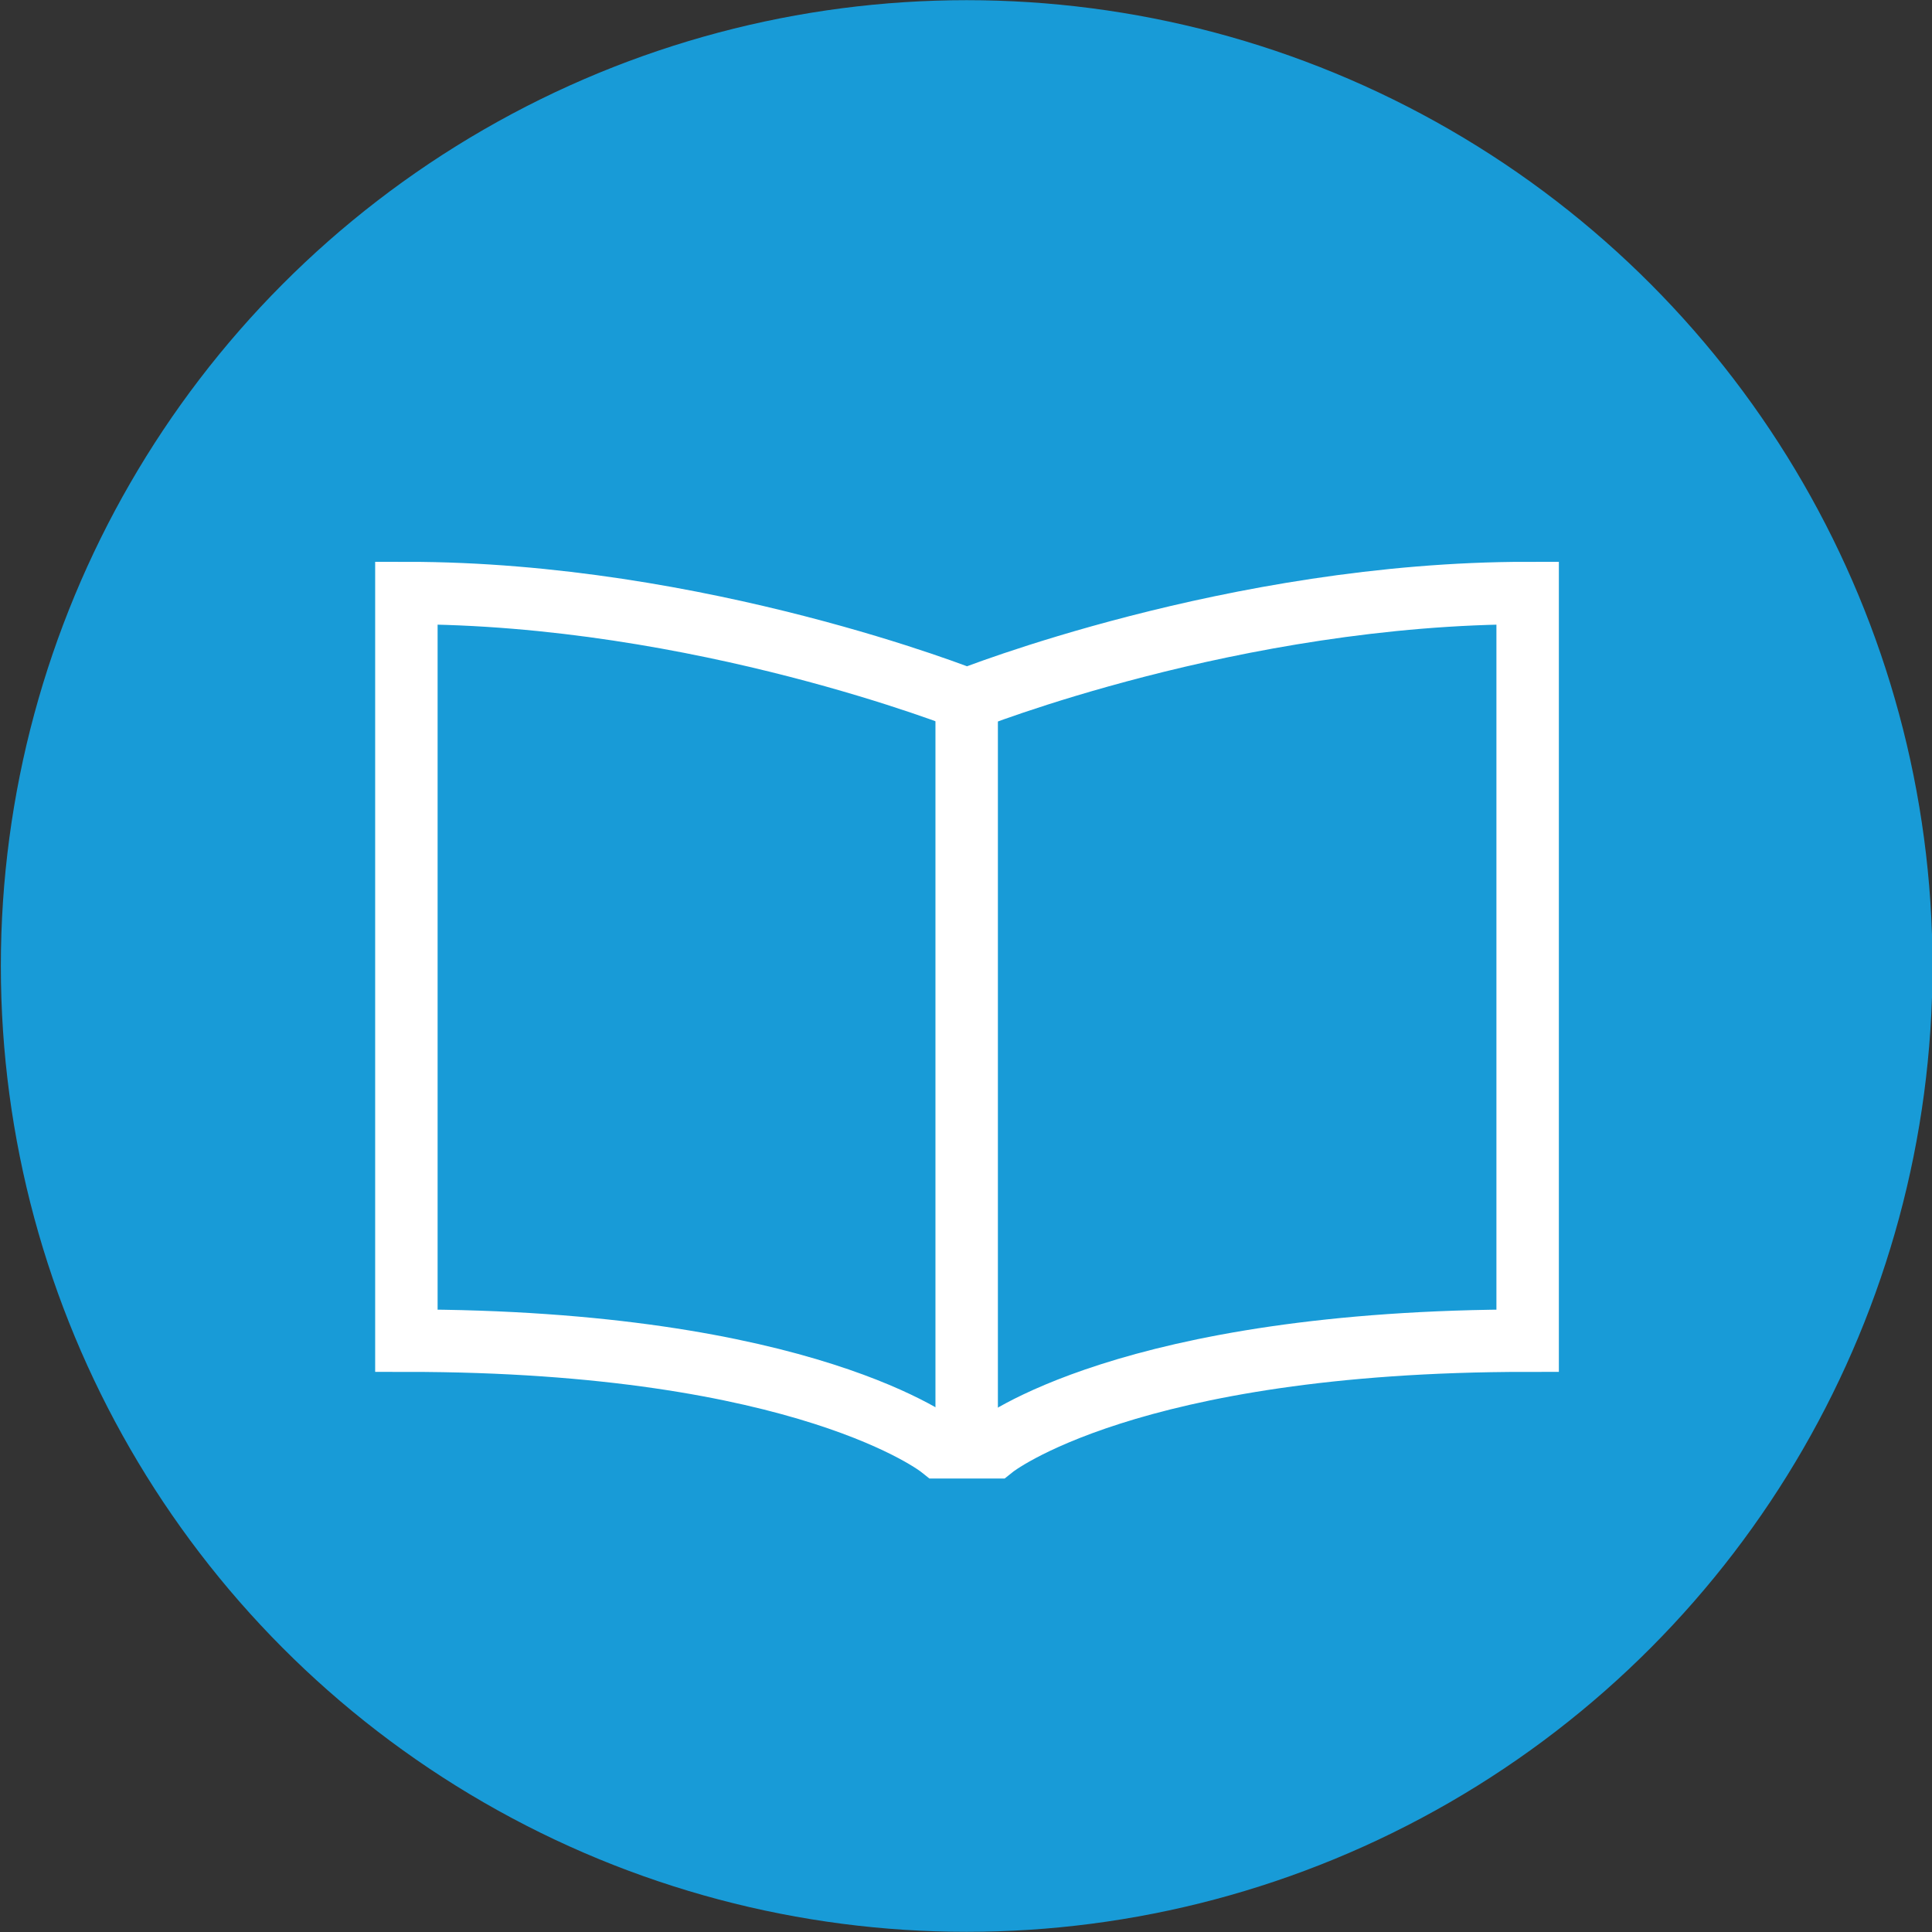 <?xml version="1.0" encoding="UTF-8"?>
<svg xmlns="http://www.w3.org/2000/svg" version="1.1" viewBox="0 0 572.4 572.4">
  <rect x="0" y="0" width="572.4" height="572.4" fill="#333333" stroke="none"/>
  <defs>
    <style>
      .cls-1 {
        fill: #189bd7;
        stroke: #189bd7;
      }

      .cls-1, .cls-2 {
        stroke-miterlimit: 10;
        stroke-width: 18.5px;
      }

      .cls-2 {
        fill: none;
        stroke: #fff;
      }
    </style>
  </defs>
  <!-- Generator: Adobe Illustrator 28.6.0, SVG Export Plug-In . SVG Version: 1.2.0 Build 709)  -->
  <g>
    <g id="a">
      <circle class="cls-1" cx="286.4" cy="286.2" r="276.9"/>
      <g>
        <path class="cls-2" d="M452.6,397.2c-118.7,0-158.2,31.6-158.2,31.6h-15.8s-39.6-31.6-158.2-31.6v-221.5c87,0,166.1,31.6,166.1,31.6h0s79.1-31.6,166.1-31.6v221.5h0Z"/>
        <line class="cls-2" x1="286.4" y1="207.3" x2="286.4" y2="428.8"/>
      </g>
    </g>
  </g>
</svg>